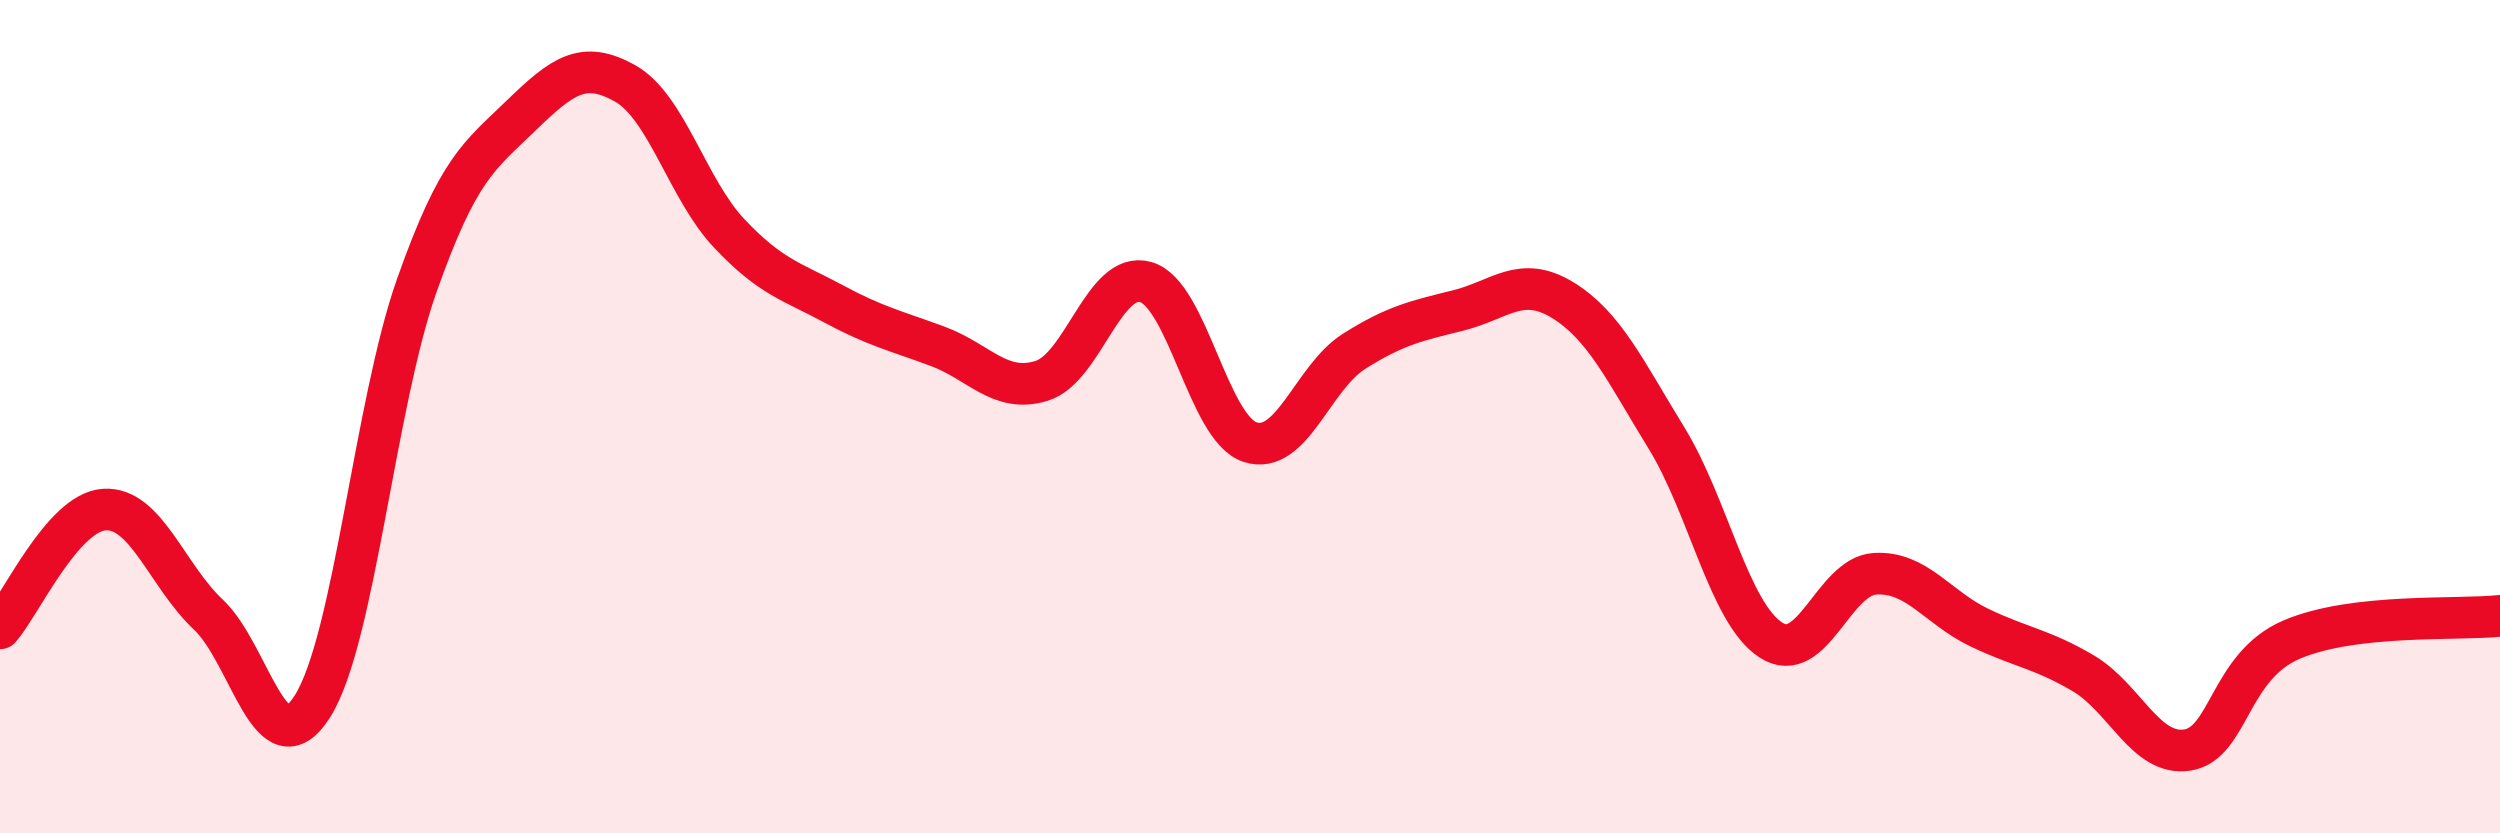 
    <svg width="60" height="20" viewBox="0 0 60 20" xmlns="http://www.w3.org/2000/svg">
      <path
        d="M 0,15.08 C 0.5,14.51 1.5,12.3 2.5,12.23 C 3.5,12.16 4,13.81 5,14.75 C 6,15.69 6.5,18.53 7.5,16.95 C 8.5,15.37 9,9.69 10,6.86 C 11,4.03 11.5,3.75 12.5,2.78 C 13.5,1.81 14,1.44 15,2 C 16,2.56 16.5,4.54 17.5,5.6 C 18.5,6.66 19,6.75 20,7.29 C 21,7.83 21.5,7.94 22.5,8.31 C 23.5,8.68 24,9.45 25,9.14 C 26,8.83 26.5,6.48 27.5,6.77 C 28.5,7.06 29,10.28 30,10.61 C 31,10.94 31.5,9.06 32.5,8.43 C 33.5,7.8 34,7.7 35,7.45 C 36,7.2 36.5,6.59 37.5,7.2 C 38.5,7.81 39,8.89 40,10.52 C 41,12.15 41.5,14.71 42.5,15.36 C 43.5,16.01 44,13.83 45,13.77 C 46,13.71 46.5,14.58 47.5,15.06 C 48.5,15.54 49,15.57 50,16.16 C 51,16.75 51.5,18.16 52.5,18 C 53.5,17.84 53.5,15.99 55,15.35 C 56.5,14.71 59,14.89 60,14.78L60 20L0 20Z"
        fill="#EB0A25"
        opacity="0.1"
        stroke-linecap="round"
        stroke-linejoin="round"
      />
      <path
        d="M 0,15.08 C 0.5,14.51 1.5,12.3 2.5,12.23 C 3.5,12.16 4,13.81 5,14.75 C 6,15.69 6.5,18.53 7.5,16.95 C 8.5,15.37 9,9.69 10,6.86 C 11,4.03 11.5,3.75 12.5,2.78 C 13.5,1.81 14,1.44 15,2 C 16,2.56 16.5,4.54 17.5,5.6 C 18.5,6.66 19,6.75 20,7.29 C 21,7.83 21.5,7.94 22.5,8.31 C 23.5,8.68 24,9.45 25,9.14 C 26,8.83 26.5,6.48 27.5,6.77 C 28.5,7.06 29,10.28 30,10.61 C 31,10.94 31.5,9.06 32.5,8.43 C 33.5,7.8 34,7.7 35,7.45 C 36,7.2 36.5,6.59 37.5,7.2 C 38.5,7.81 39,8.89 40,10.52 C 41,12.15 41.5,14.71 42.5,15.36 C 43.5,16.01 44,13.83 45,13.77 C 46,13.71 46.5,14.58 47.5,15.06 C 48.5,15.54 49,15.57 50,16.16 C 51,16.75 51.5,18.16 52.5,18 C 53.5,17.84 53.5,15.99 55,15.35 C 56.5,14.71 59,14.89 60,14.78"
        stroke="#EB0A25"
        stroke-width="1"
        fill="none"
        stroke-linecap="round"
        stroke-linejoin="round"
      />
    </svg>
  